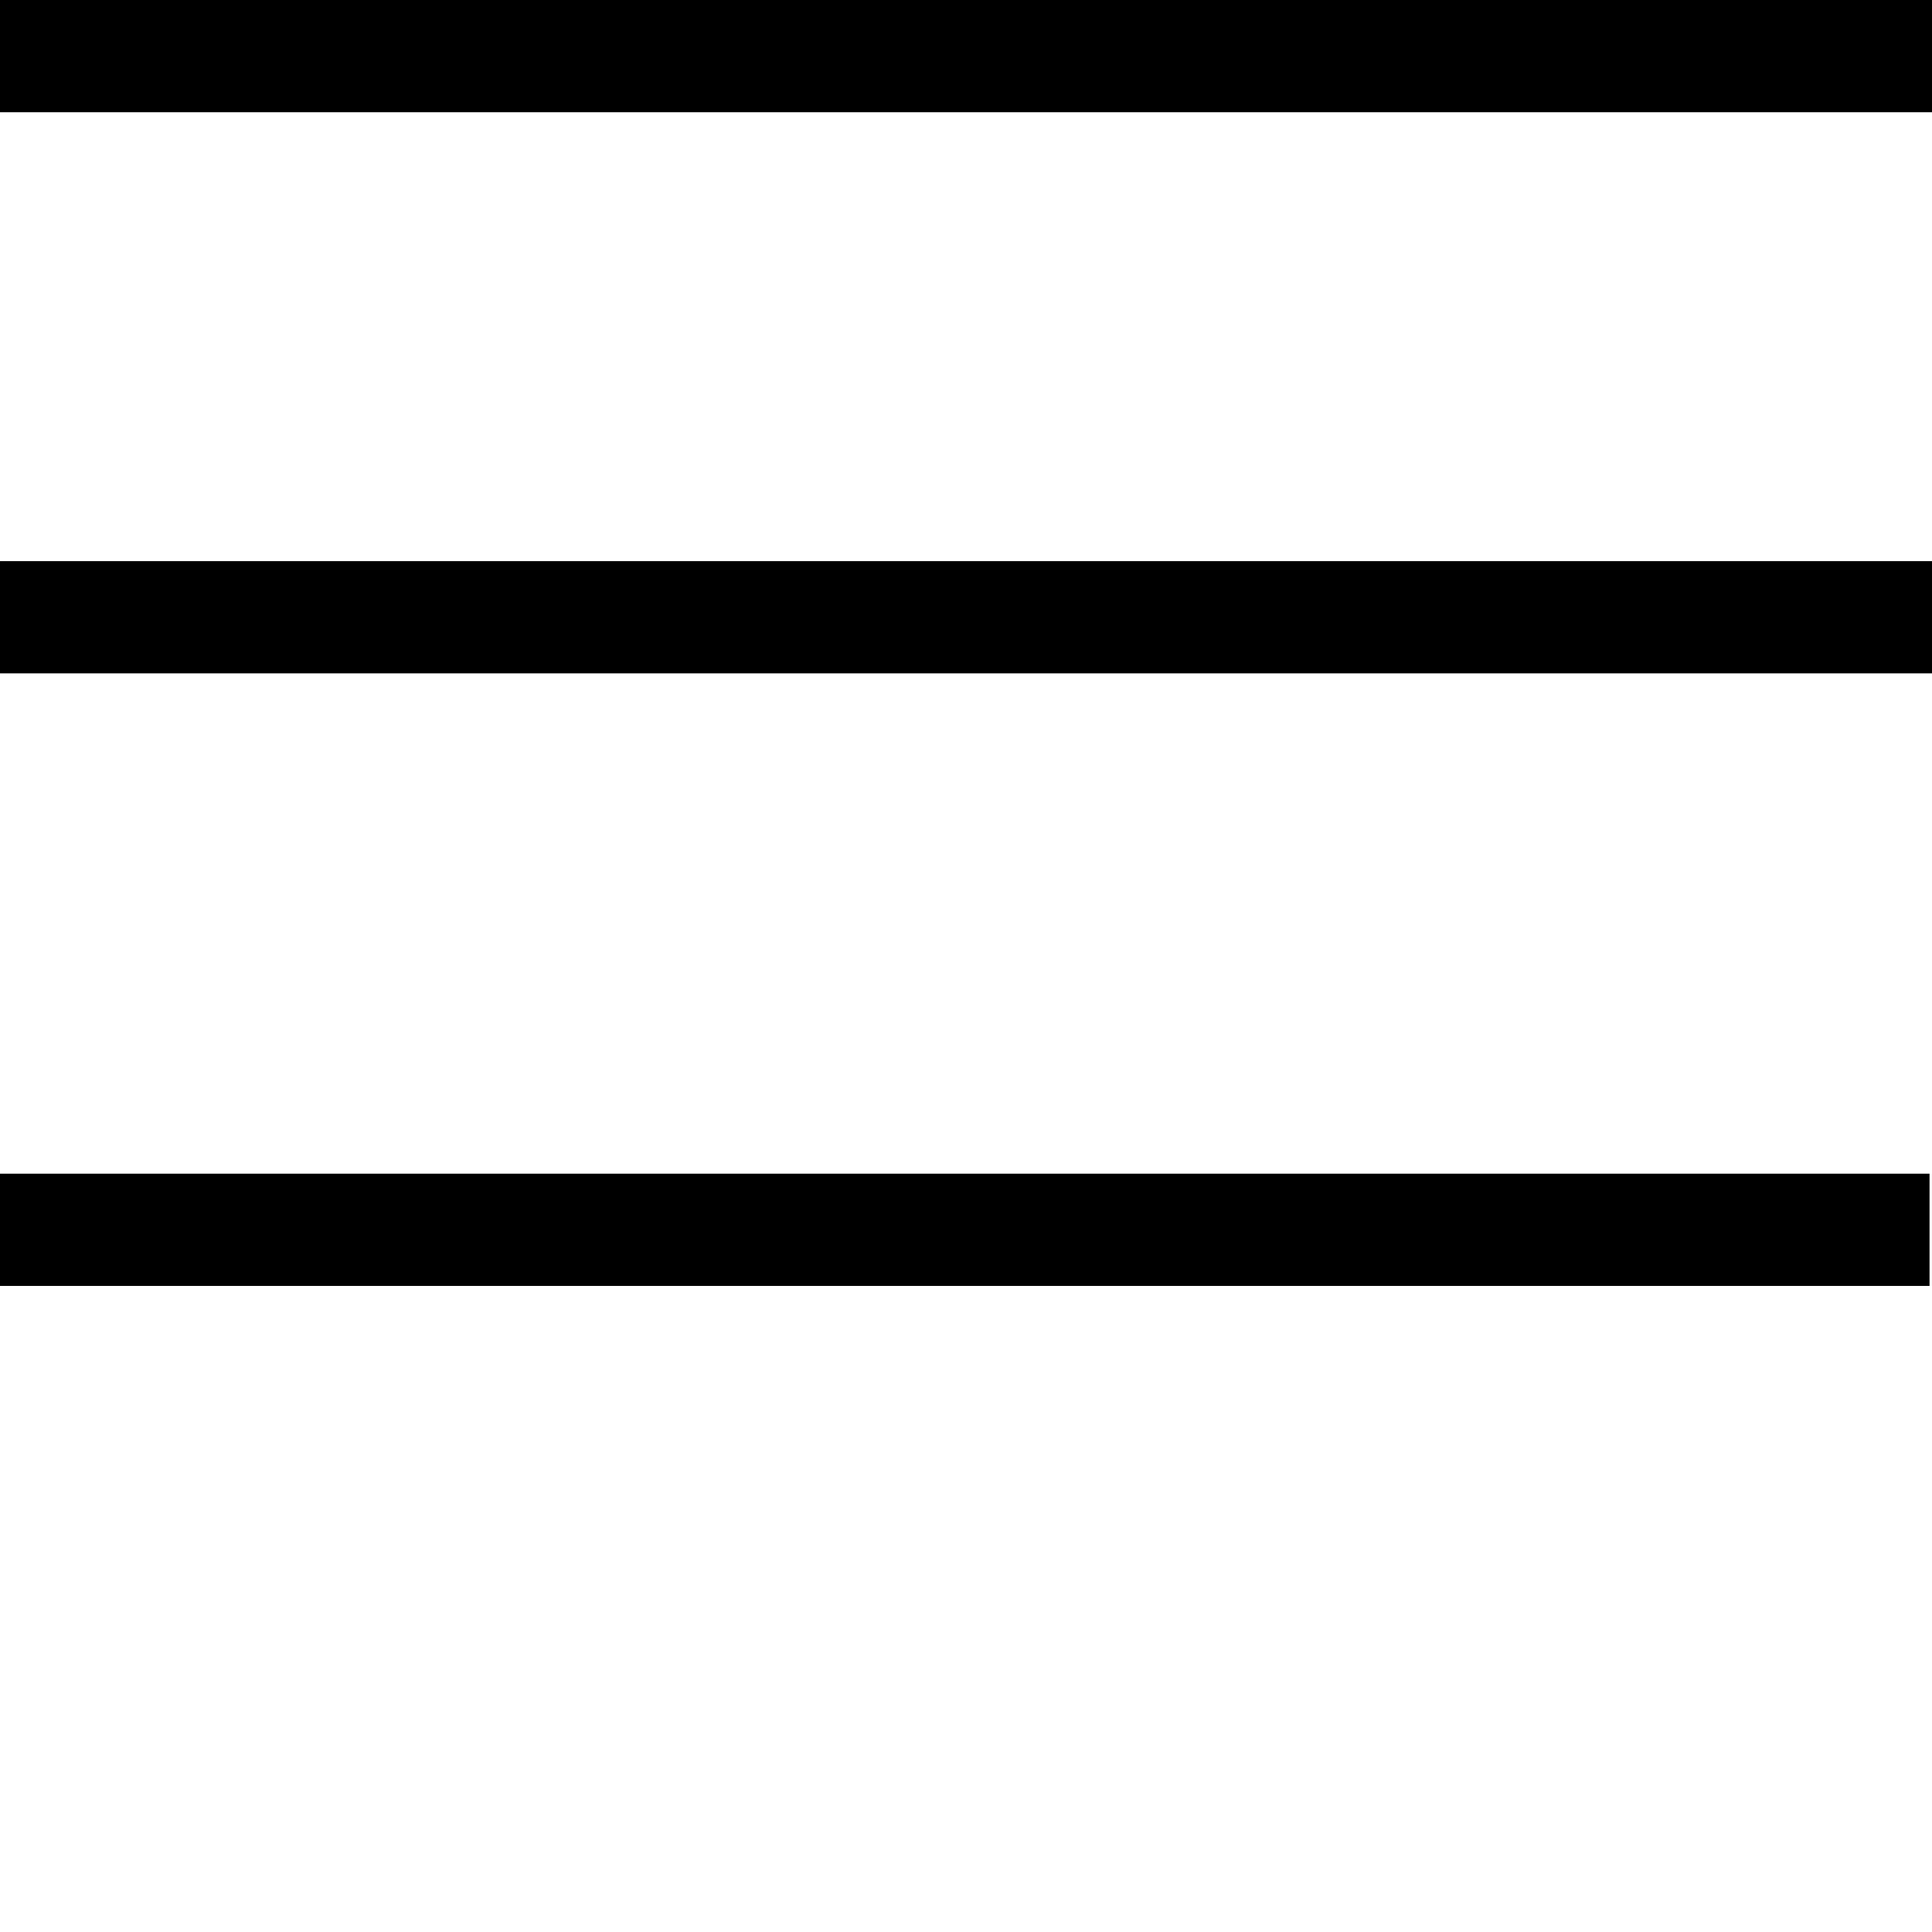 <?xml version="1.0" encoding="UTF-8" standalone="no"?>
<svg
   version="1.1"
   id="cat"
   x="0px"
   y="0px"
   viewBox="-449 451 100 100"
   style="enable-background:new -449 451 100 100;"
   xml:space="preserve"
   sodipodi:docname="hamburguesa00.svg"
   inkscape:version="1.3.2 (091e20e, 2023-11-25, custom)"
   xmlns:inkscape="http://www.inkscape.org/namespaces/inkscape"
   xmlns:sodipodi="http://sodipodi.sourceforge.net/DTD/sodipodi-0.dtd"
   xmlns="http://www.w3.org/2000/svg"
   xmlns:svg="http://www.w3.org/2000/svg"><defs
   id="defs1" /><sodipodi:namedview
   id="namedview1"
   pagecolor="#505050"
   bordercolor="#eeeeee"
   borderopacity="1"
   inkscape:showpageshadow="0"
   inkscape:pageopacity="0"
   inkscape:pagecheckerboard="0"
   inkscape:deskcolor="#505050"
   inkscape:zoom="5.8760574"
   inkscape:cx="59.563748"
   inkscape:cy="37.695343"
   inkscape:window-width="1920"
   inkscape:window-height="1027"
   inkscape:window-x="-8"
   inkscape:window-y="-8"
   inkscape:window-maximized="1"
   inkscape:current-layer="cat" />
	<style
   type="text/css"
   id="style1">
		.color{ fill: #ffffff; }
	</style>
	
<rect
   style="fill:#000000;stroke:#000000;stroke-width:0"
   id="rect1"
   width="100"
   height="5.809"
   x="-449"
   y="451" /><rect
   style="fill:#000000;stroke:#000000;stroke-width:0"
   id="rect1-9-7"
   width="100"
   height="5.809"
   x="-449"
   y="480.044" /><rect
   style="fill:#000000;stroke:#000000;stroke-width:0"
   id="rect1-9-7-3"
   width="100"
   height="5.809"
   x="-449.128"
   y="511.75" /></svg>
